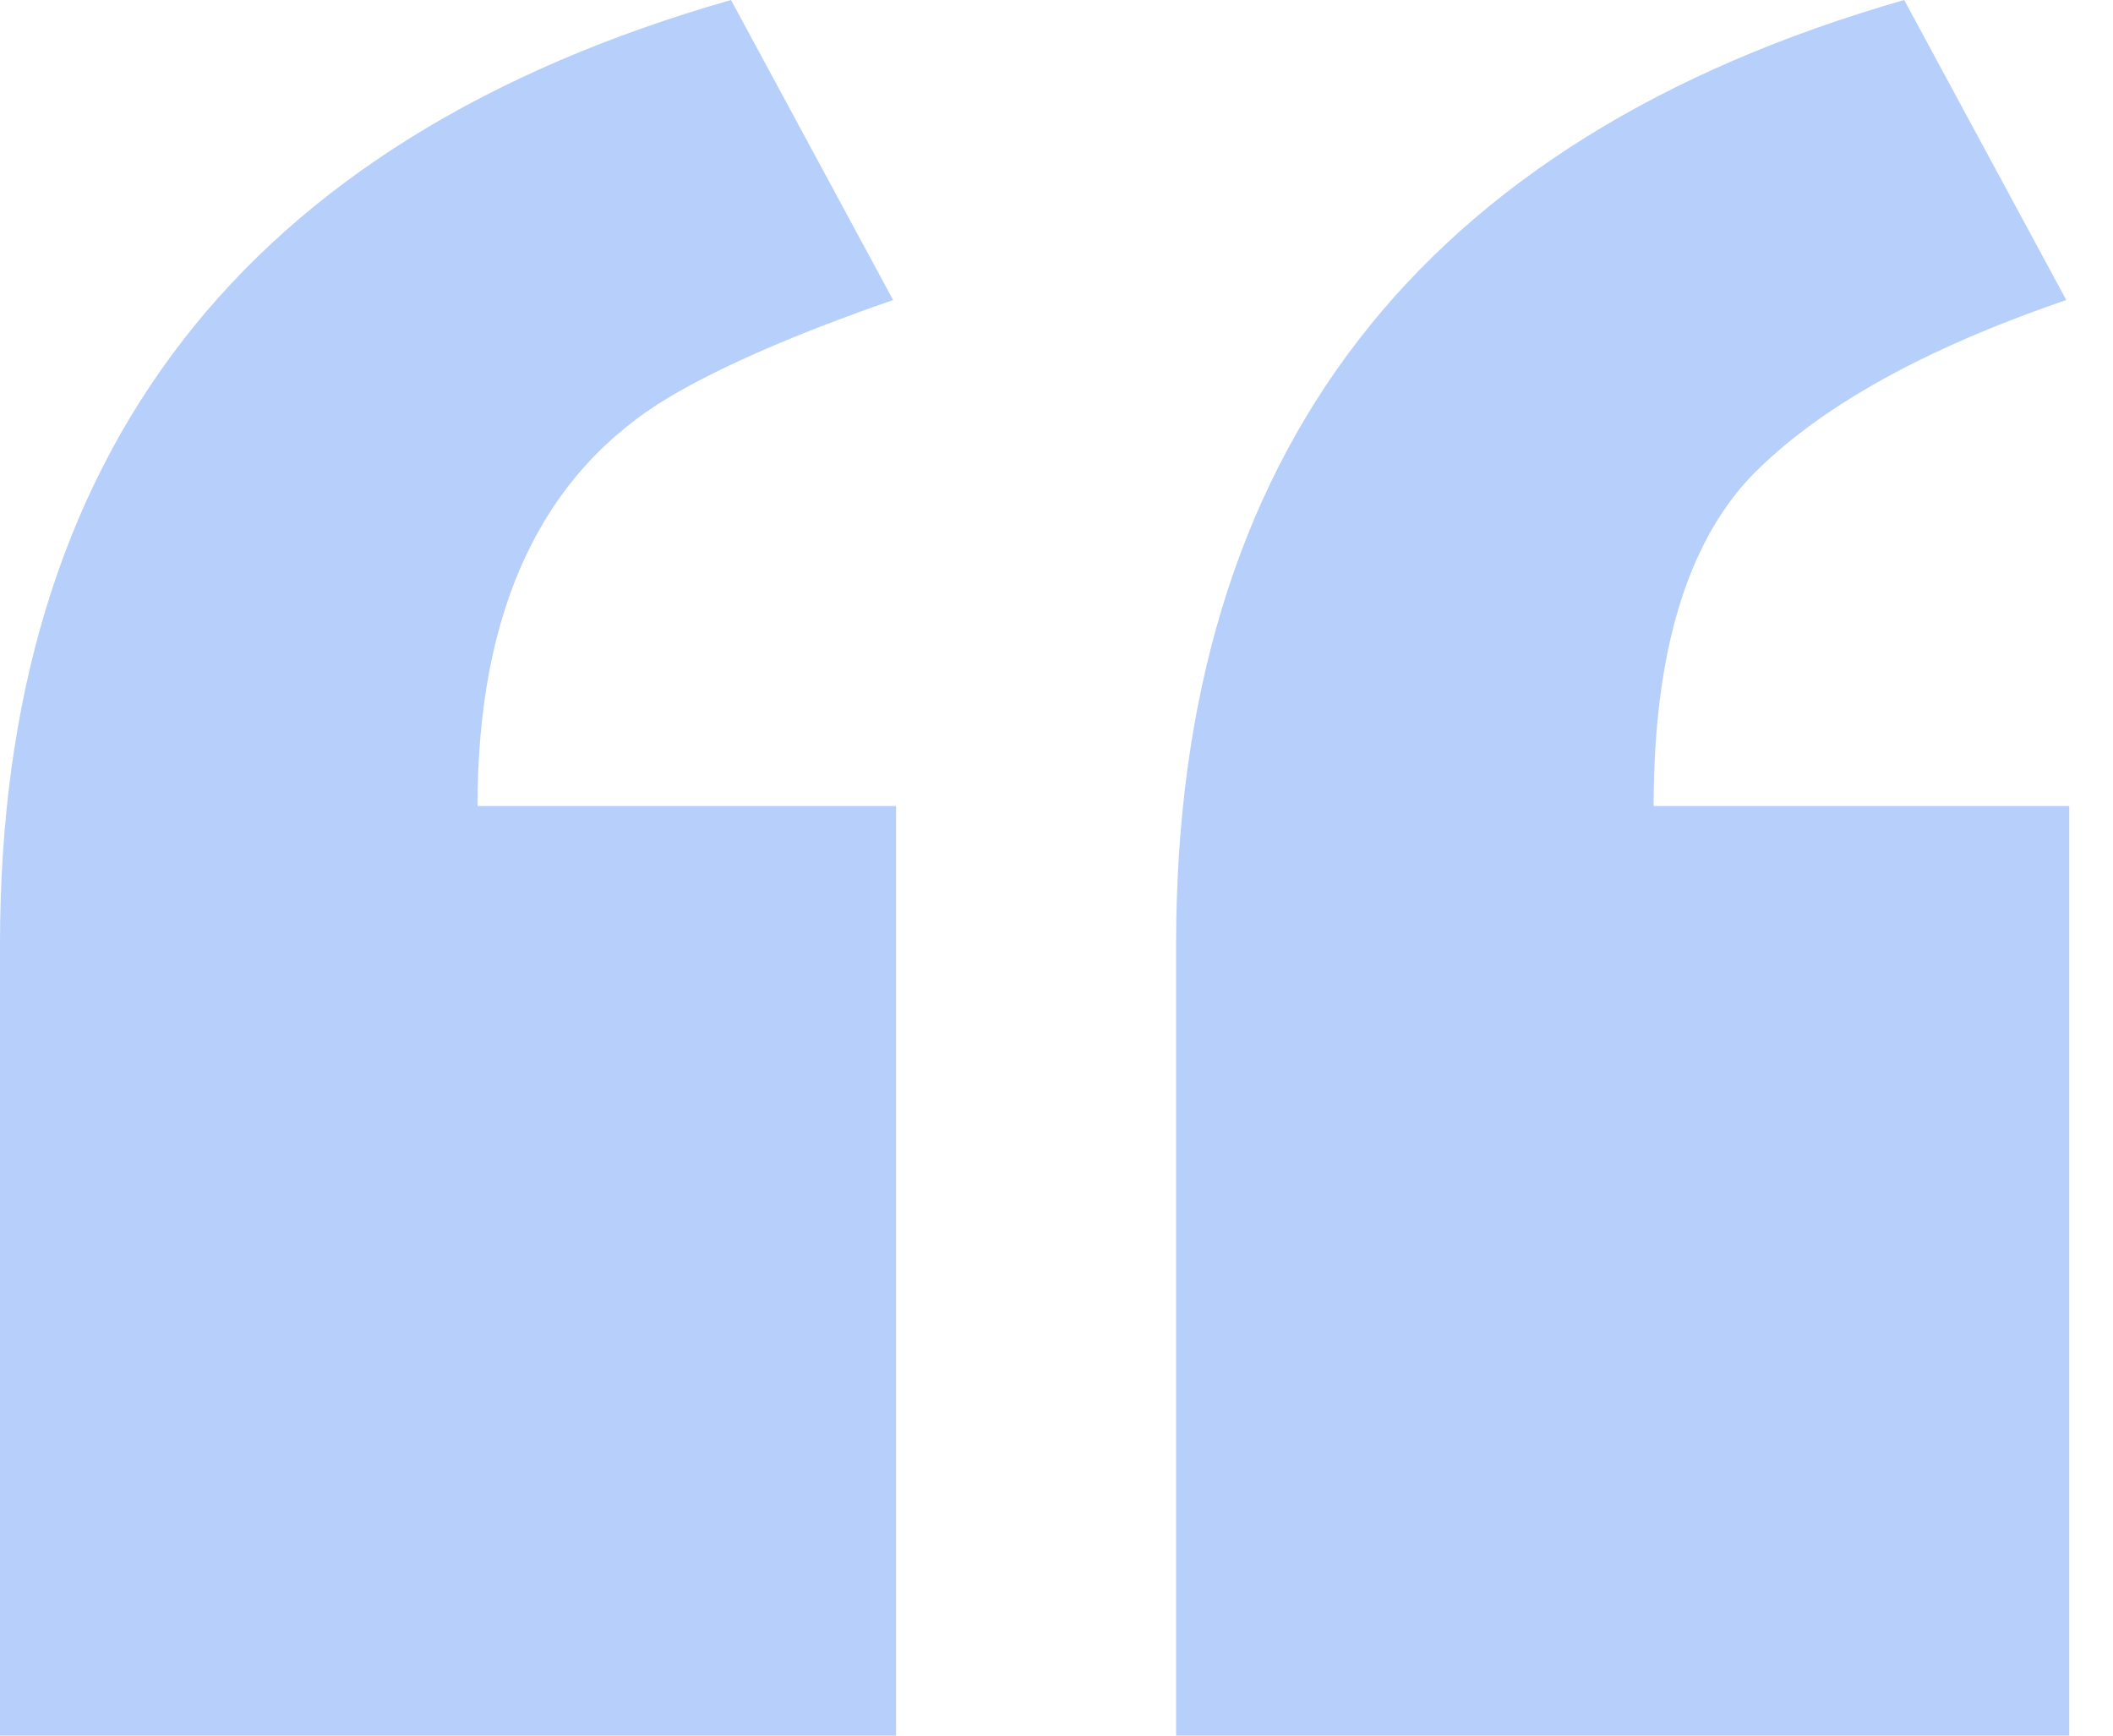 <svg width="28" height="23" viewBox="0 0 28 23" fill="none" xmlns="http://www.w3.org/2000/svg">
<path d="M27.42 10.681V23H15.585V12.514C15.585 6.016 18.801 1.845 25.233 0L27.381 3.976C25.48 4.626 24.087 5.406 23.201 6.315C22.342 7.225 21.913 8.68 21.913 10.681H27.42ZM11.874 10.681V23H0V12.514C0 6.016 3.229 1.845 9.687 0L11.835 3.976C10.559 4.418 9.57 4.847 8.867 5.263C7.174 6.276 6.328 8.082 6.328 10.681H11.874Z" fill="#B6CFFB"/>
</svg>
